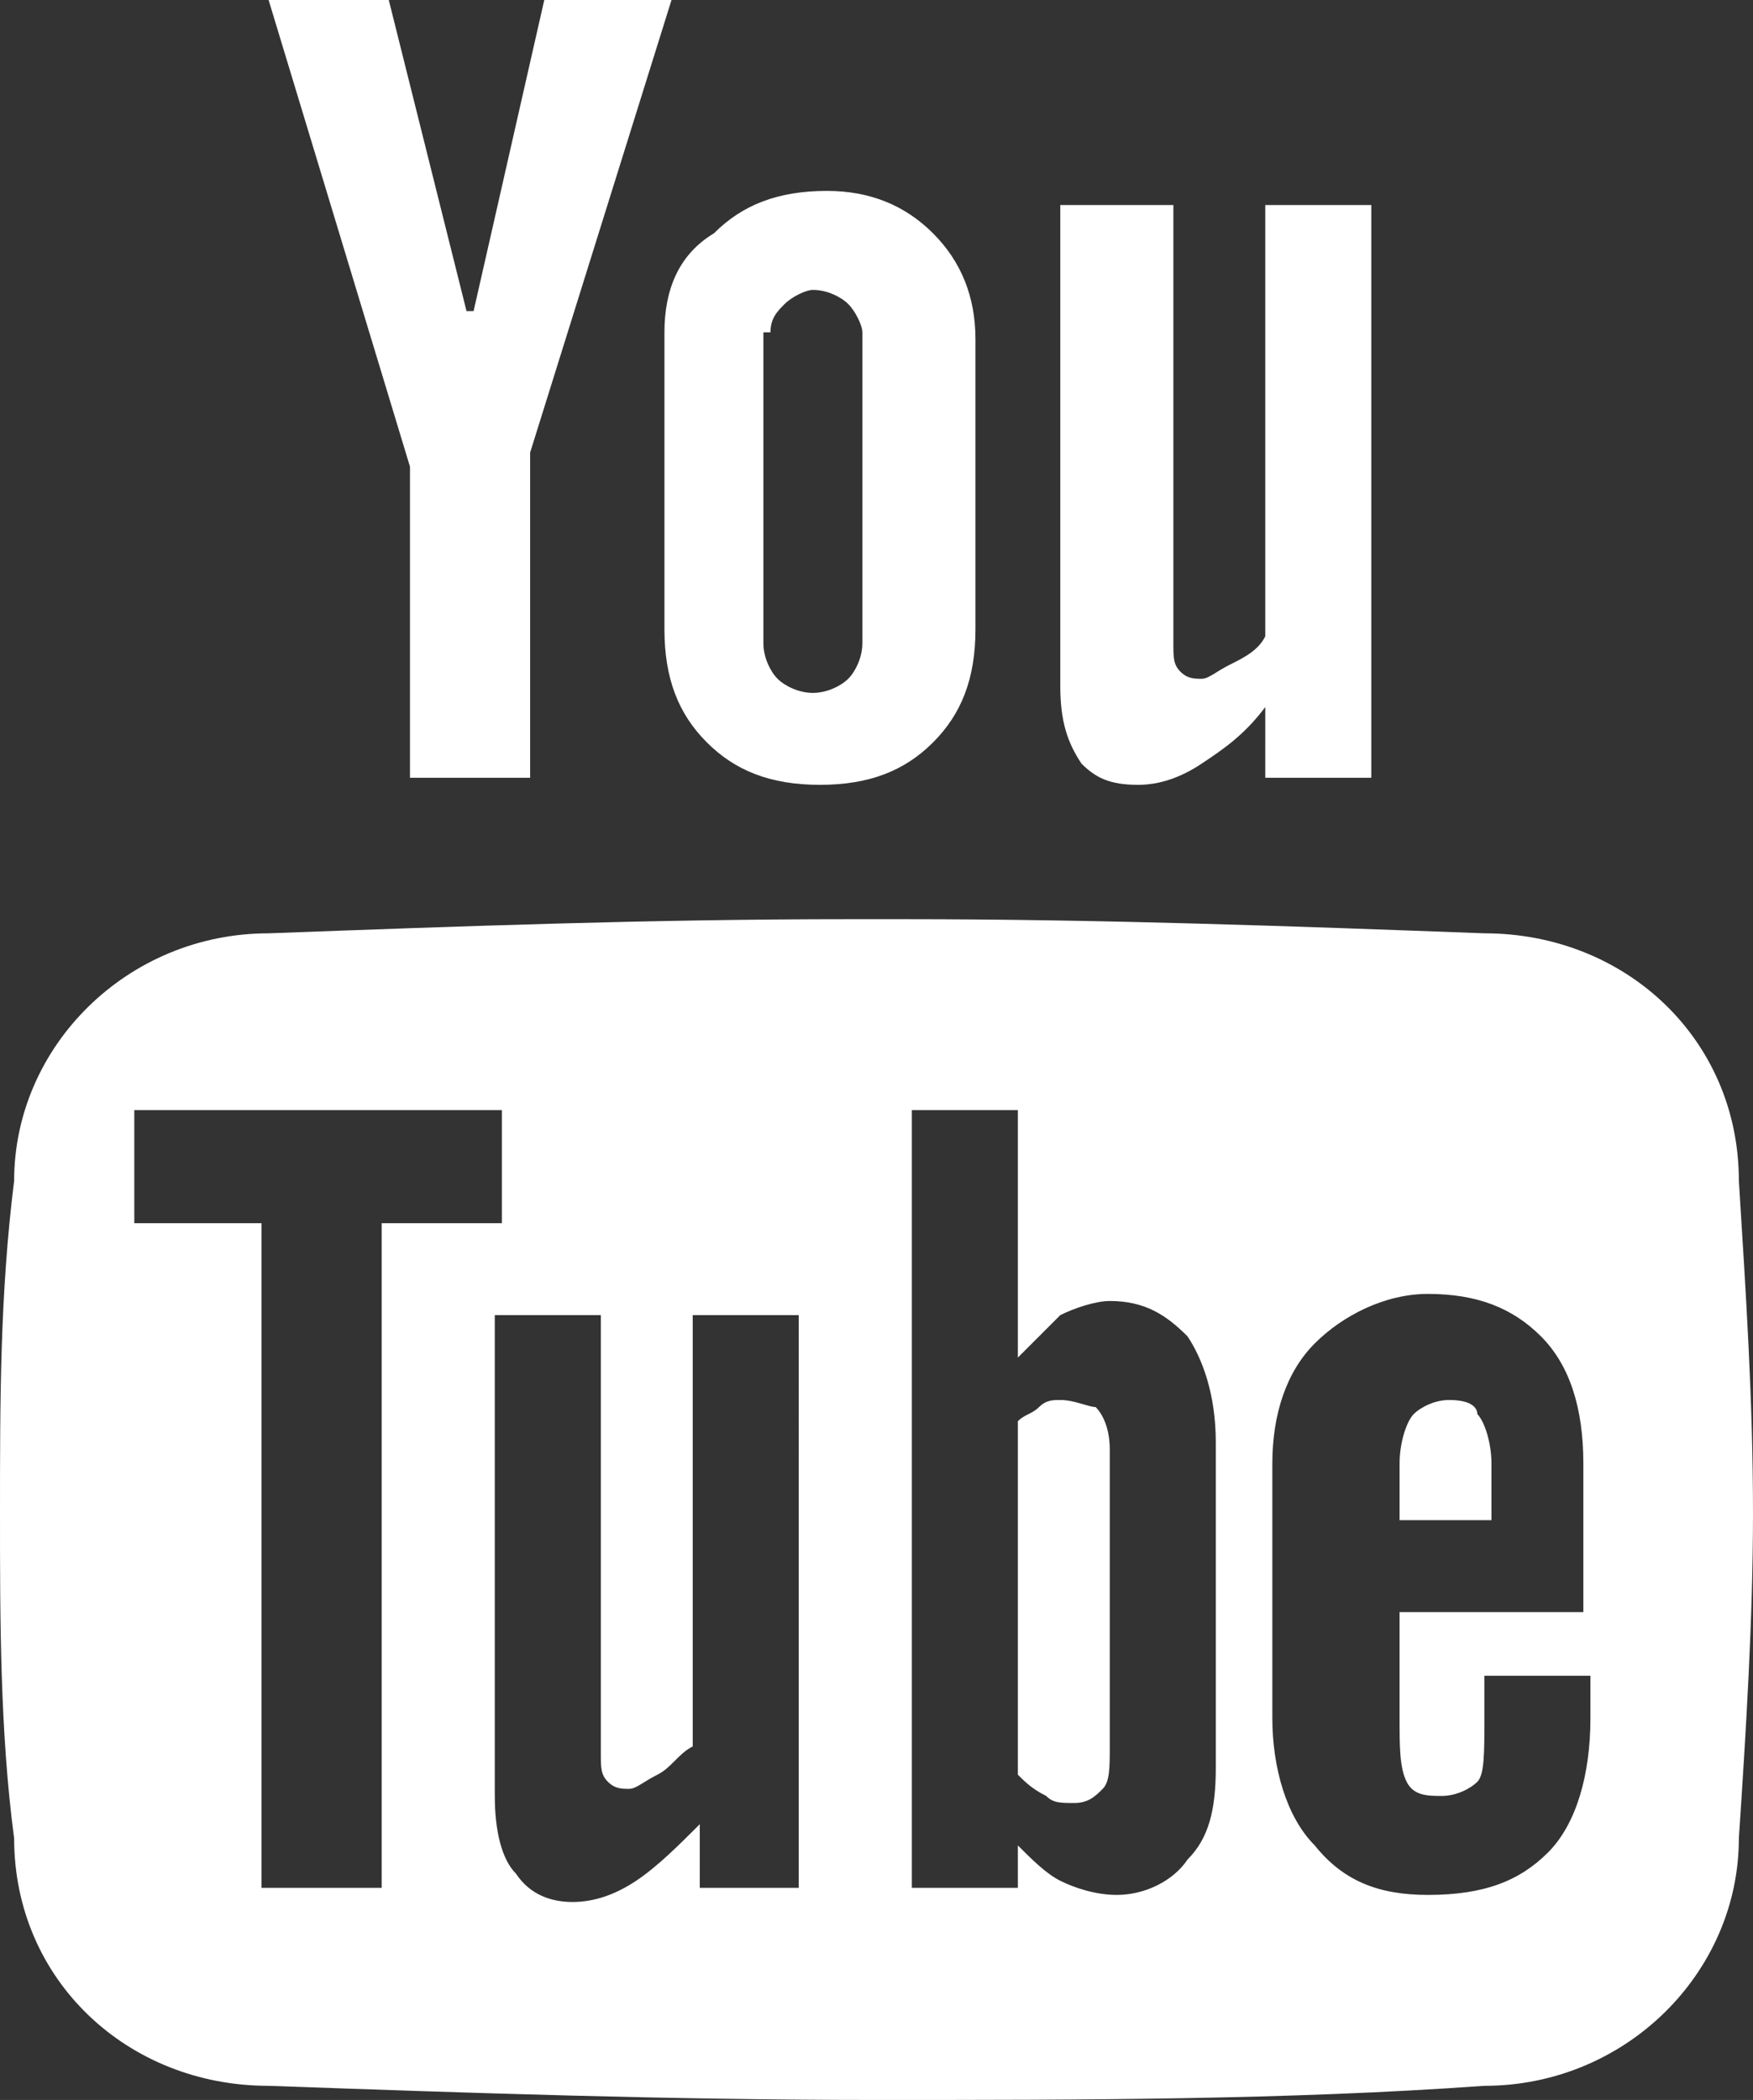 <?xml version="1.0" encoding="utf-8"?>
<!-- Generator: Adobe Illustrator 19.0.0, SVG Export Plug-In . SVG Version: 6.00 Build 0)  -->
<svg version="1.1" id="Layer_1" xmlns="http://www.w3.org/2000/svg" xmlns:xlink="http://www.w3.org/1999/xlink" x="0px" y="0px"
	 viewBox="0 0 24.8 29.7" style="enable-background:new 0 0 24.8 29.7;" xml:space="preserve">
<rect x="0" y="0" width="24.8" height="29.7" fill="#333333" stroke="none"/>
<style type="text/css">
	.st0{fill:#FFFFFF;}
</style>
<g id="XMLID_309_">
	<path id="XMLID_343_" class="st0" d="M9.4,8.9c0,0.7,0.2,1.2,0.6,1.6c0.4,0.4,0.9,0.6,1.6,0.6c0.7,0,1.2-0.2,1.6-0.6
		c0.4-0.4,0.6-0.9,0.6-1.6V4.8c0-0.6-0.2-1.1-0.6-1.5c-0.4-0.4-0.9-0.6-1.5-0.6c-0.7,0-1.2,0.2-1.6,0.6C9.6,3.6,9.4,4.1,9.4,4.7
		L9.4,8.9z M10.9,4.7c0-0.2,0.1-0.3,0.2-0.4c0.1-0.1,0.3-0.2,0.4-0.2c0.2,0,0.4,0.1,0.5,0.2c0.1,0.1,0.2,0.3,0.2,0.4v4.4
		c0,0.2-0.1,0.4-0.2,0.5c-0.1,0.1-0.3,0.2-0.5,0.2c-0.2,0-0.4-0.1-0.5-0.2c-0.1-0.1-0.2-0.3-0.2-0.5V4.7z"/>
	<polygon id="XMLID_342_" class="st0" points="5.8,11 7.5,11 7.5,6.4 9.5,0 7.7,0 6.7,4.4 6.6,4.4 5.5,0 3.8,0 5.8,6.6 	"/>
	<path id="XMLID_341_" class="st0" d="M15,19.8c-0.1,0-0.2,0-0.3,0.1c-0.1,0.1-0.2,0.1-0.3,0.2v5c0.1,0.1,0.2,0.2,0.4,0.3
		c0.1,0.1,0.2,0.1,0.4,0.1c0.2,0,0.3-0.1,0.4-0.2c0.1-0.1,0.1-0.3,0.1-0.6v-4.2c0-0.3-0.1-0.5-0.2-0.6C15.4,19.9,15.2,19.8,15,19.8z
		"/>
	<path id="XMLID_340_" class="st0" d="M20.5,19.8c-0.2,0-0.4,0.1-0.5,0.2c-0.1,0.1-0.2,0.4-0.2,0.7v0.8h1.3v-0.8
		c0-0.3-0.1-0.6-0.2-0.7C20.9,19.9,20.8,19.8,20.5,19.8z"/>
	<path id="XMLID_339_" class="st0" d="M16.1,11.1c0.3,0,0.6-0.1,0.9-0.3c0.3-0.2,0.6-0.4,0.9-0.8V11h1.5V2.9h-1.5V9
		c-0.1,0.2-0.3,0.3-0.5,0.4c-0.2,0.1-0.3,0.2-0.4,0.2c-0.1,0-0.2,0-0.3-0.1c-0.1-0.1-0.1-0.2-0.1-0.4V2.9H15v6.8
		c0,0.5,0.1,0.8,0.3,1.1C15.5,11,15.7,11.1,16.1,11.1z"/>
	<path id="XMLID_310_" class="st0" d="M24.6,16.7c0-2-1.6-3.5-3.6-3.5c-2.7-0.1-5.4-0.2-8.2-0.2c-0.1,0-0.3,0-0.4,0
		c-0.1,0-0.3,0-0.4,0c-2.8,0-5.5,0.1-8.2,0.2c-2,0-3.6,1.6-3.6,3.5C0,18.3,0,19.8,0,21.4c0,1.5,0,3.1,0.2,4.6c0,2,1.6,3.5,3.6,3.5
		c2.8,0.1,5.7,0.2,8.6,0.2c2.9,0,5.8,0,8.6-0.2c2,0,3.6-1.6,3.6-3.5c0.1-1.5,0.2-3.1,0.2-4.6C24.8,19.8,24.7,18.3,24.6,16.7z
		 M5.4,26.7H3.7v-9.4H1.9v-1.6h5.2v1.6H5.4V26.7z M11.4,26.7H9.9v-0.9c-0.3,0.3-0.6,0.6-0.9,0.8c-0.3,0.2-0.6,0.3-0.9,0.3
		c-0.3,0-0.6-0.1-0.8-0.4c-0.2-0.2-0.3-0.6-0.3-1.1v-6.8h1.5v6.2c0,0.2,0,0.3,0.1,0.4c0.1,0.1,0.2,0.1,0.3,0.1
		c0.1,0,0.2-0.1,0.4-0.2c0.2-0.1,0.3-0.3,0.5-0.4v-6.1h1.5V26.7z M17.2,25c0,0.6-0.1,1-0.4,1.3c-0.2,0.3-0.6,0.5-1,0.5
		c-0.3,0-0.6-0.1-0.8-0.2c-0.2-0.1-0.4-0.3-0.6-0.5v0.6h-1.5v-11h1.5v3.5c0.2-0.2,0.4-0.4,0.6-0.6c0.2-0.1,0.5-0.2,0.7-0.2
		c0.5,0,0.8,0.2,1.1,0.5c0.2,0.3,0.4,0.8,0.4,1.5V25z M22.7,22.8h-2.9v1.5c0,0.4,0,0.7,0.1,0.9c0.1,0.2,0.3,0.2,0.5,0.2
		c0.2,0,0.4-0.1,0.5-0.2c0.1-0.1,0.1-0.4,0.1-0.9v-0.6h1.5v0.6c0,0.8-0.2,1.5-0.6,1.9c-0.4,0.4-0.9,0.6-1.7,0.6
		c-0.7,0-1.2-0.2-1.6-0.7c-0.4-0.4-0.6-1.1-0.6-1.8v-3.6c0-0.7,0.2-1.3,0.6-1.7c0.4-0.4,1-0.7,1.6-0.7c0.7,0,1.2,0.2,1.6,0.6
		c0.4,0.4,0.6,1,0.6,1.8V22.8z"/>
</g>
</svg>
